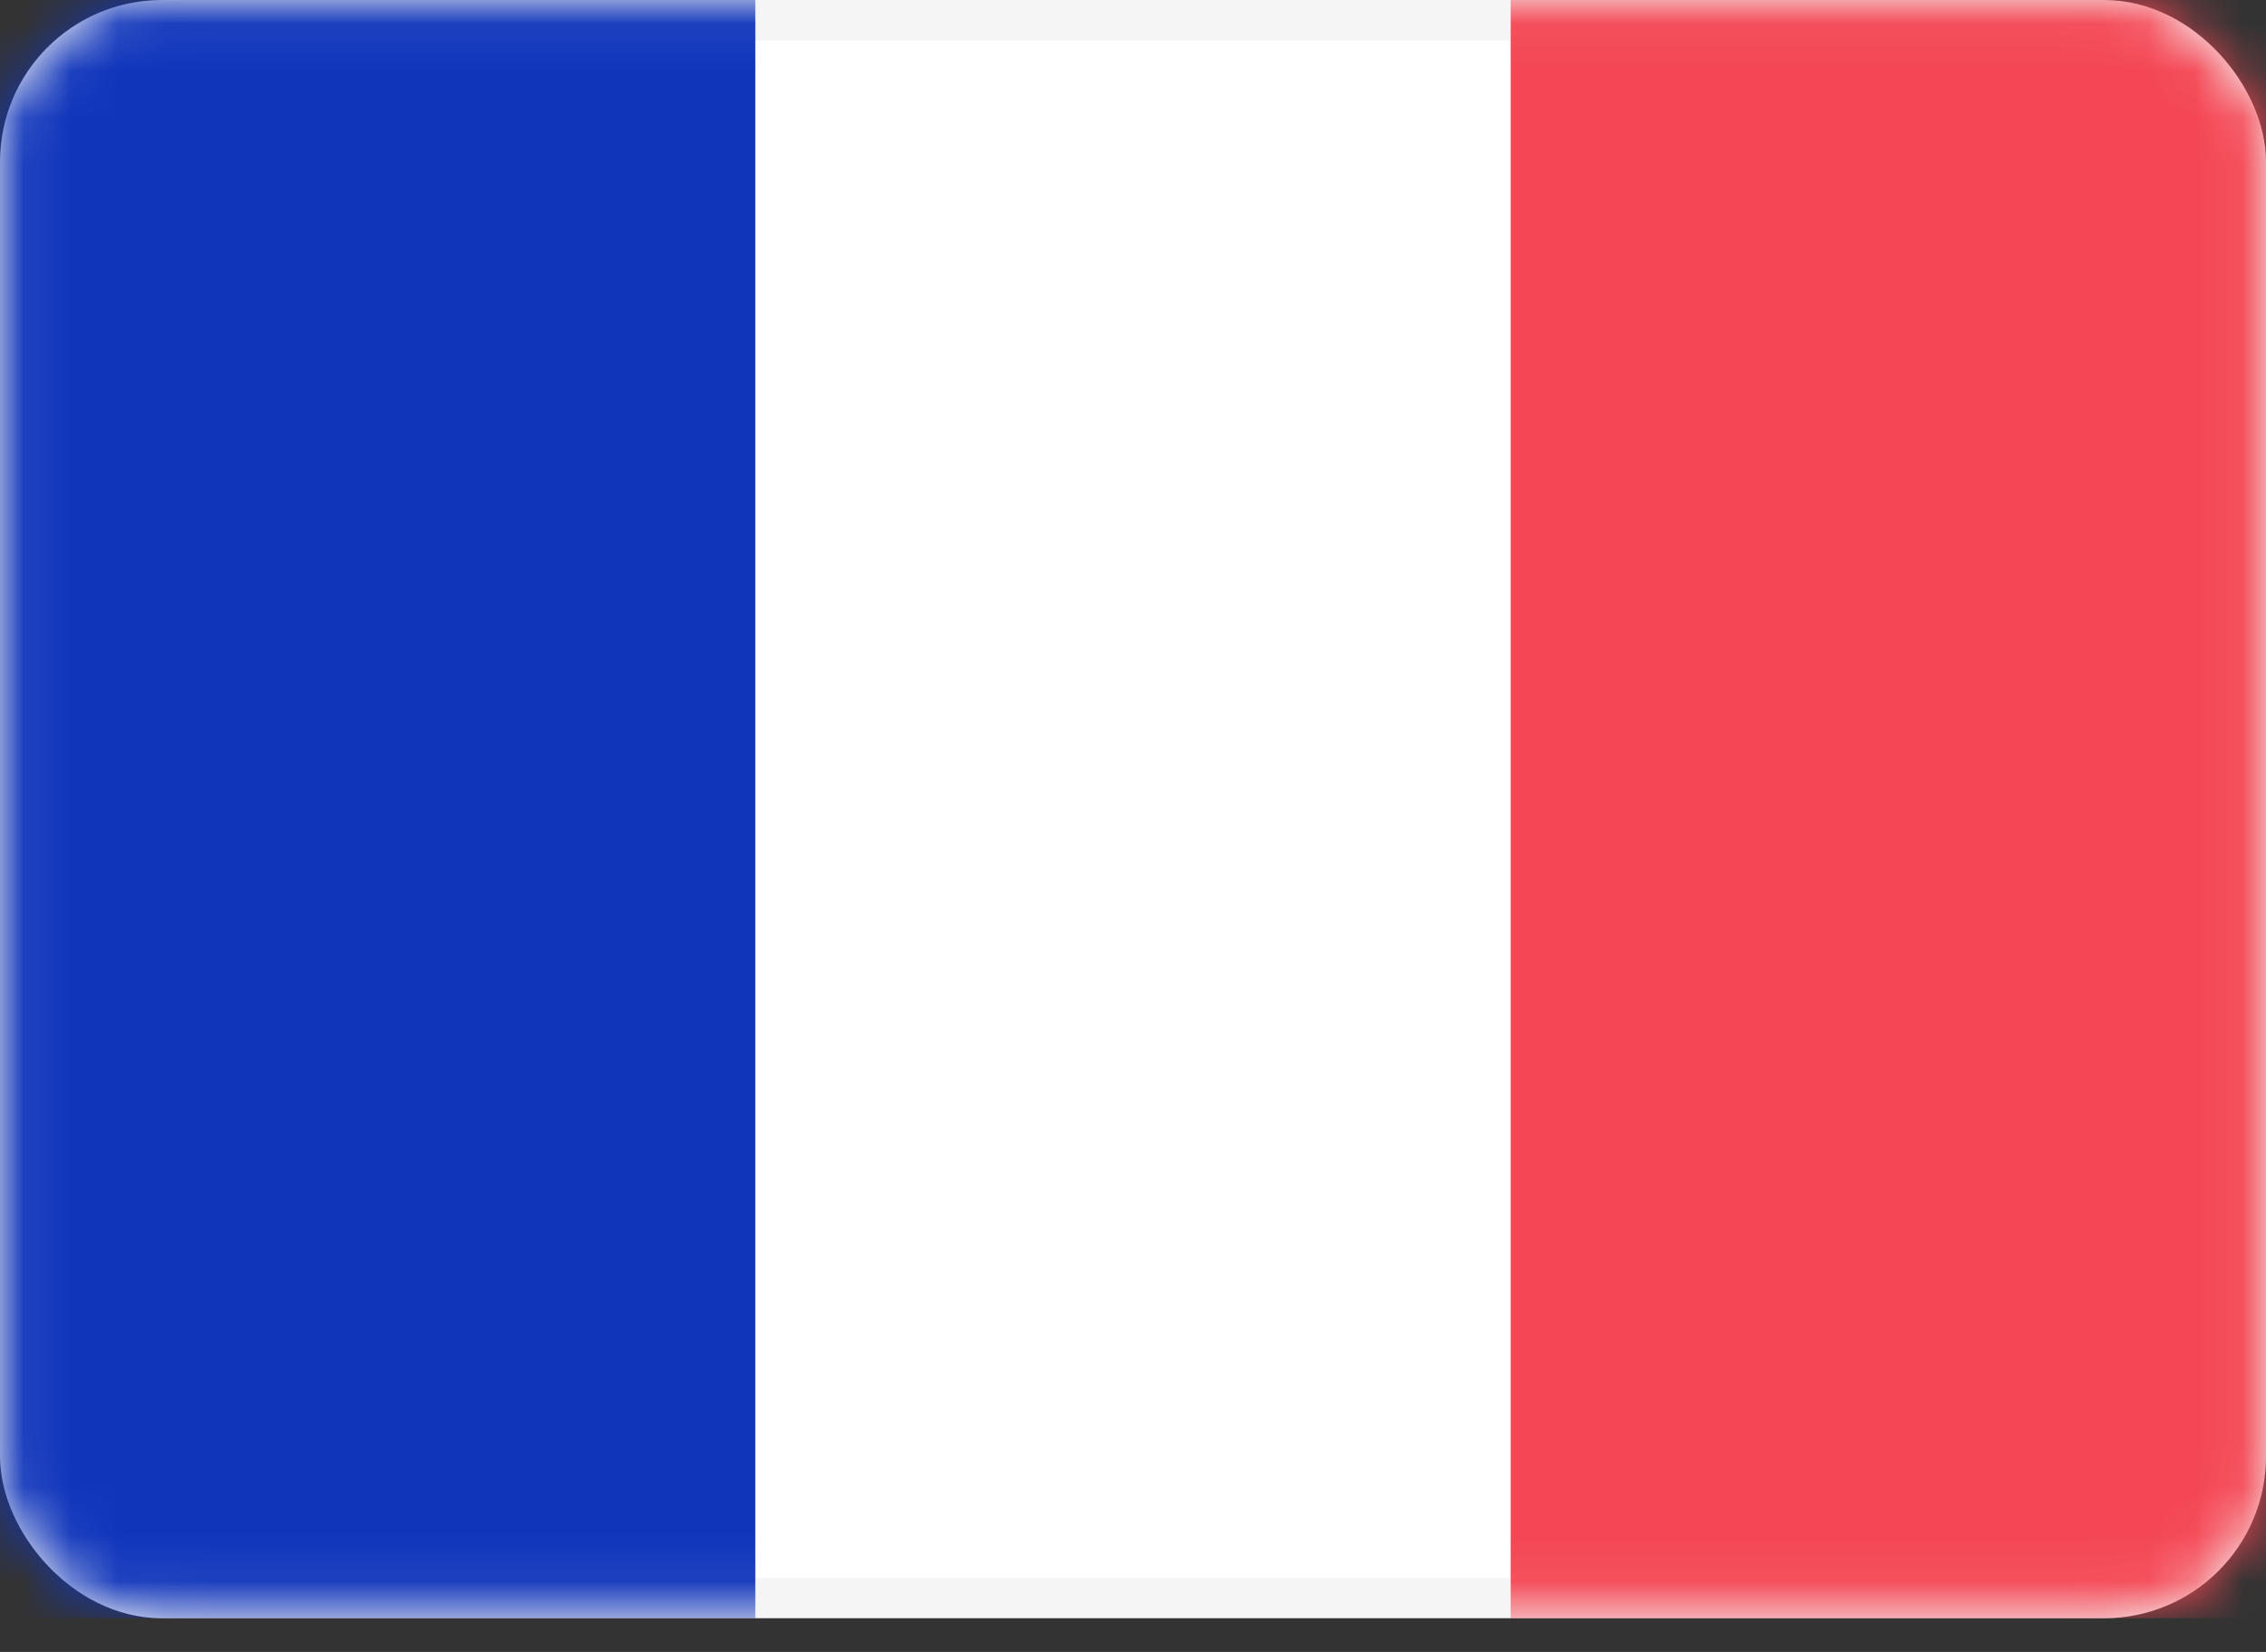 <?xml version="1.0" encoding="UTF-8"?>
<svg xmlns="http://www.w3.org/2000/svg" width="48" height="35" viewBox="0 0 48 35" fill="none">
  <rect x="0" y="0" width="48" height="35" fill="#333333" stroke="none"/>
  <rect x="0.429" y="0.429" width="47.143" height="33.429" rx="3" fill="white" stroke="#F5F5F5" stroke-width="0.857"></rect>
  <mask id="mask0_413_29725" style="mask-type:alpha" maskUnits="userSpaceOnUse" x="0" y="0" width="48" height="35">
    <rect x="0.429" y="0.429" width="47.143" height="33.429" rx="3" fill="white" stroke="white" stroke-width="0.857"></rect>
  </mask>
  <g mask="url(#mask0_413_29725)">
    <rect x="32" width="16" height="34.286" fill="#F44653"></rect>
    <path fill-rule="evenodd" clip-rule="evenodd" d="M0 34.286H16V0H0V34.286Z" fill="#1035BB"></path>
  </g>
</svg>
